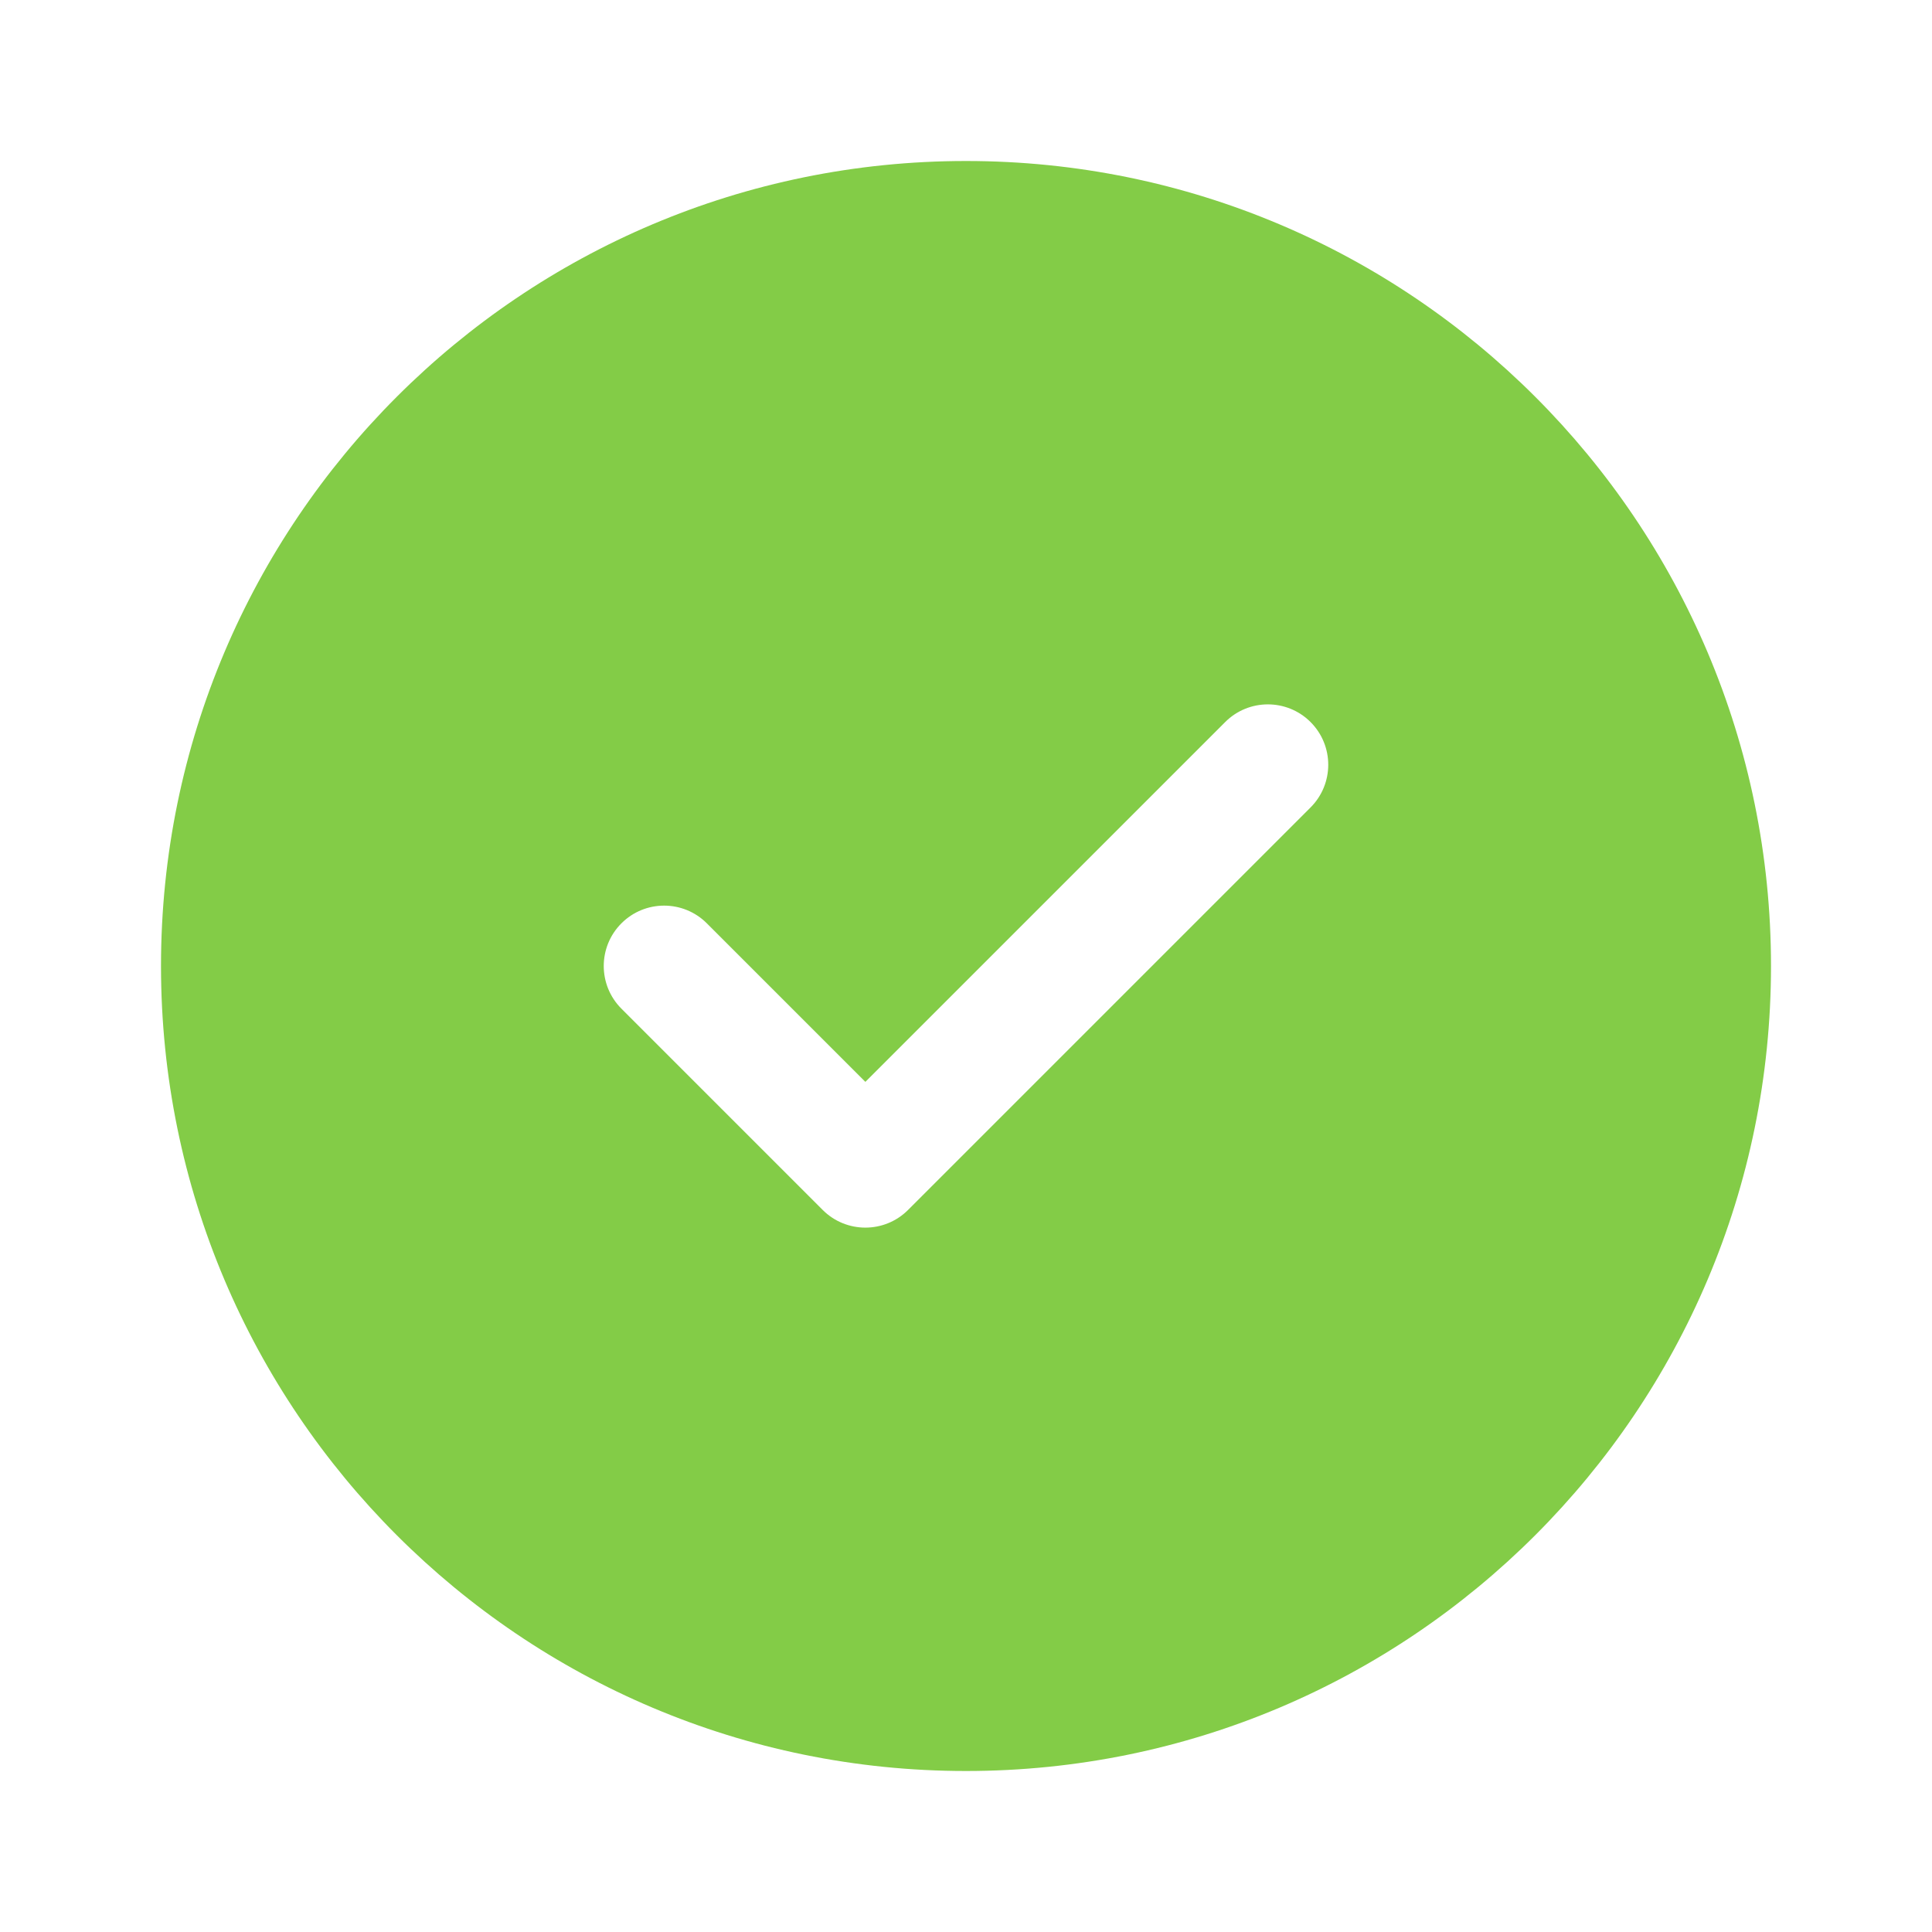 <?xml version="1.0" encoding="UTF-8"?> <svg xmlns="http://www.w3.org/2000/svg" width="255" height="255" viewBox="0 0 255 255" fill="none"> <path d="M127.5 21.25C186.18 21.25 233.75 68.82 233.75 127.5C233.75 186.18 186.18 233.75 127.5 233.75C68.82 233.75 21.25 186.18 21.25 127.5C21.25 68.82 68.82 21.25 127.5 21.25ZM161.709 95.303L114.219 142.793L93.291 121.866C90.179 118.753 85.133 118.753 82.022 121.866C78.909 124.978 78.909 130.022 82.022 133.134L108.584 159.697C111.696 162.809 116.741 162.809 119.853 159.697L172.978 106.572C176.09 103.46 176.09 98.415 172.978 95.303C169.866 92.191 164.821 92.191 161.709 95.303Z" fill="#83CC47"></path> </svg> 